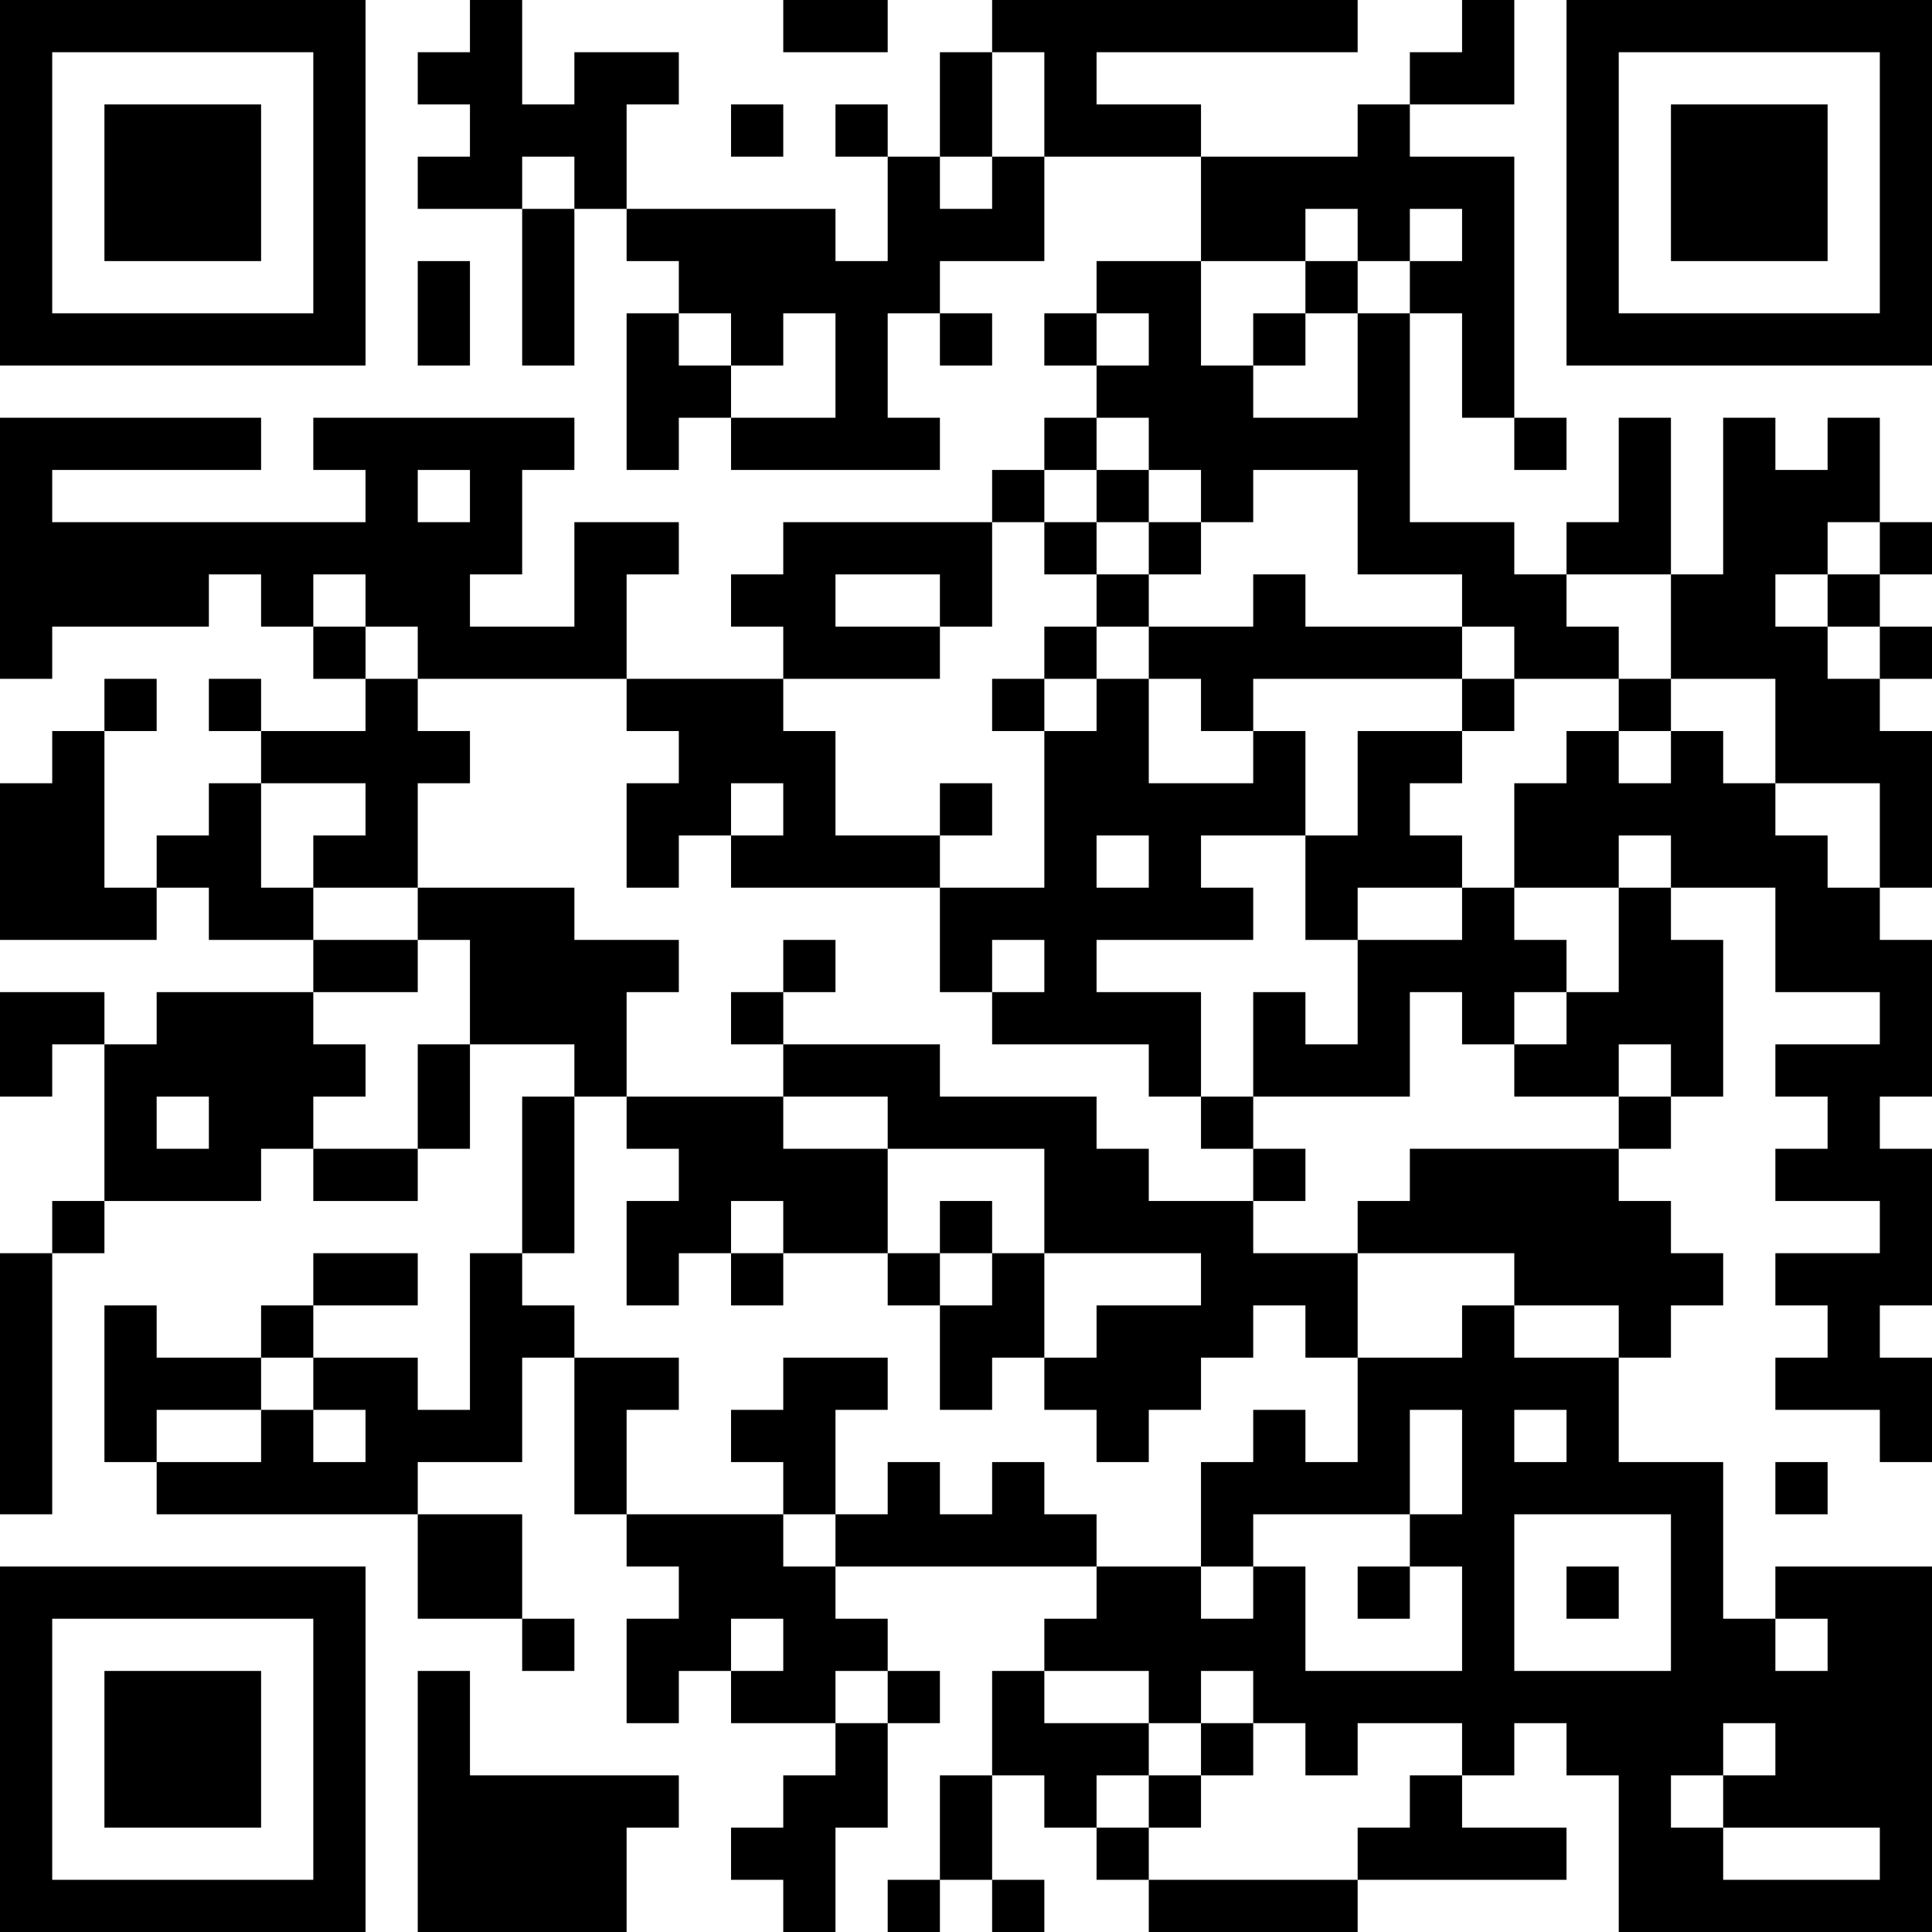 <?xml version="1.0" encoding="UTF-8"?>
<svg xmlns="http://www.w3.org/2000/svg" version="1.1" width="400" height="400" viewBox="0 0 400 400"><rect x="0" y="0" width="400" height="400" fill="#ffffff"/><g transform="scale(10.811)"><g transform="translate(0,0)"><path fill-rule="evenodd" d="M9 0L9 1L8 1L8 2L9 2L9 3L8 3L8 4L10 4L10 7L11 7L11 4L12 4L12 5L13 5L13 6L12 6L12 9L13 9L13 8L14 8L14 9L18 9L18 8L17 8L17 6L18 6L18 7L19 7L19 6L18 6L18 5L20 5L20 3L23 3L23 5L21 5L21 6L20 6L20 7L21 7L21 8L20 8L20 9L19 9L19 10L15 10L15 11L14 11L14 12L15 12L15 13L12 13L12 11L13 11L13 10L11 10L11 12L9 12L9 11L10 11L10 9L11 9L11 8L6 8L6 9L7 9L7 10L1 10L1 9L5 9L5 8L0 8L0 13L1 13L1 12L4 12L4 11L5 11L5 12L6 12L6 13L7 13L7 14L5 14L5 13L4 13L4 14L5 14L5 15L4 15L4 16L3 16L3 17L2 17L2 14L3 14L3 13L2 13L2 14L1 14L1 15L0 15L0 18L3 18L3 17L4 17L4 18L6 18L6 19L3 19L3 20L2 20L2 19L0 19L0 21L1 21L1 20L2 20L2 23L1 23L1 24L0 24L0 29L1 29L1 24L2 24L2 23L5 23L5 22L6 22L6 23L8 23L8 22L9 22L9 20L11 20L11 21L10 21L10 24L9 24L9 27L8 27L8 26L6 26L6 25L8 25L8 24L6 24L6 25L5 25L5 26L3 26L3 25L2 25L2 28L3 28L3 29L8 29L8 31L10 31L10 32L11 32L11 31L10 31L10 29L8 29L8 28L10 28L10 26L11 26L11 29L12 29L12 30L13 30L13 31L12 31L12 33L13 33L13 32L14 32L14 33L16 33L16 34L15 34L15 35L14 35L14 36L15 36L15 37L16 37L16 35L17 35L17 33L18 33L18 32L17 32L17 31L16 31L16 30L21 30L21 31L20 31L20 32L19 32L19 34L18 34L18 36L17 36L17 37L18 37L18 36L19 36L19 37L20 37L20 36L19 36L19 34L20 34L20 35L21 35L21 36L22 36L22 37L26 37L26 36L30 36L30 35L28 35L28 34L29 34L29 33L30 33L30 34L31 34L31 37L37 37L37 30L34 30L34 31L33 31L33 28L31 28L31 26L32 26L32 25L33 25L33 24L32 24L32 23L31 23L31 22L32 22L32 21L33 21L33 18L32 18L32 17L34 17L34 19L36 19L36 20L34 20L34 21L35 21L35 22L34 22L34 23L36 23L36 24L34 24L34 25L35 25L35 26L34 26L34 27L36 27L36 28L37 28L37 26L36 26L36 25L37 25L37 22L36 22L36 21L37 21L37 18L36 18L36 17L37 17L37 14L36 14L36 13L37 13L37 12L36 12L36 11L37 11L37 10L36 10L36 8L35 8L35 9L34 9L34 8L33 8L33 11L32 11L32 8L31 8L31 10L30 10L30 11L29 11L29 10L27 10L27 6L28 6L28 8L29 8L29 9L30 9L30 8L29 8L29 3L27 3L27 2L29 2L29 0L28 0L28 1L27 1L27 2L26 2L26 3L23 3L23 2L21 2L21 1L26 1L26 0L19 0L19 1L18 1L18 3L17 3L17 2L16 2L16 3L17 3L17 5L16 5L16 4L12 4L12 2L13 2L13 1L11 1L11 2L10 2L10 0ZM15 0L15 1L17 1L17 0ZM19 1L19 3L18 3L18 4L19 4L19 3L20 3L20 1ZM14 2L14 3L15 3L15 2ZM10 3L10 4L11 4L11 3ZM25 4L25 5L23 5L23 7L24 7L24 8L26 8L26 6L27 6L27 5L28 5L28 4L27 4L27 5L26 5L26 4ZM8 5L8 7L9 7L9 5ZM25 5L25 6L24 6L24 7L25 7L25 6L26 6L26 5ZM13 6L13 7L14 7L14 8L16 8L16 6L15 6L15 7L14 7L14 6ZM21 6L21 7L22 7L22 6ZM21 8L21 9L20 9L20 10L19 10L19 12L18 12L18 11L16 11L16 12L18 12L18 13L15 13L15 14L16 14L16 16L18 16L18 17L14 17L14 16L15 16L15 15L14 15L14 16L13 16L13 17L12 17L12 15L13 15L13 14L12 14L12 13L8 13L8 12L7 12L7 11L6 11L6 12L7 12L7 13L8 13L8 14L9 14L9 15L8 15L8 17L6 17L6 16L7 16L7 15L5 15L5 17L6 17L6 18L8 18L8 19L6 19L6 20L7 20L7 21L6 21L6 22L8 22L8 20L9 20L9 18L8 18L8 17L11 17L11 18L13 18L13 19L12 19L12 21L11 21L11 24L10 24L10 25L11 25L11 26L13 26L13 27L12 27L12 29L15 29L15 30L16 30L16 29L17 29L17 28L18 28L18 29L19 29L19 28L20 28L20 29L21 29L21 30L23 30L23 31L24 31L24 30L25 30L25 32L28 32L28 30L27 30L27 29L28 29L28 27L27 27L27 29L24 29L24 30L23 30L23 28L24 28L24 27L25 27L25 28L26 28L26 26L28 26L28 25L29 25L29 26L31 26L31 25L29 25L29 24L26 24L26 23L27 23L27 22L31 22L31 21L32 21L32 20L31 20L31 21L29 21L29 20L30 20L30 19L31 19L31 17L32 17L32 16L31 16L31 17L29 17L29 15L30 15L30 14L31 14L31 15L32 15L32 14L33 14L33 15L34 15L34 16L35 16L35 17L36 17L36 15L34 15L34 13L32 13L32 11L30 11L30 12L31 12L31 13L29 13L29 12L28 12L28 11L26 11L26 9L24 9L24 10L23 10L23 9L22 9L22 8ZM8 9L8 10L9 10L9 9ZM21 9L21 10L20 10L20 11L21 11L21 12L20 12L20 13L19 13L19 14L20 14L20 17L18 17L18 19L19 19L19 20L22 20L22 21L23 21L23 22L24 22L24 23L22 23L22 22L21 22L21 21L18 21L18 20L15 20L15 19L16 19L16 18L15 18L15 19L14 19L14 20L15 20L15 21L12 21L12 22L13 22L13 23L12 23L12 25L13 25L13 24L14 24L14 25L15 25L15 24L17 24L17 25L18 25L18 27L19 27L19 26L20 26L20 27L21 27L21 28L22 28L22 27L23 27L23 26L24 26L24 25L25 25L25 26L26 26L26 24L24 24L24 23L25 23L25 22L24 22L24 21L27 21L27 19L28 19L28 20L29 20L29 19L30 19L30 18L29 18L29 17L28 17L28 16L27 16L27 15L28 15L28 14L29 14L29 13L28 13L28 12L25 12L25 11L24 11L24 12L22 12L22 11L23 11L23 10L22 10L22 9ZM21 10L21 11L22 11L22 10ZM35 10L35 11L34 11L34 12L35 12L35 13L36 13L36 12L35 12L35 11L36 11L36 10ZM21 12L21 13L20 13L20 14L21 14L21 13L22 13L22 15L24 15L24 14L25 14L25 16L23 16L23 17L24 17L24 18L21 18L21 19L23 19L23 21L24 21L24 19L25 19L25 20L26 20L26 18L28 18L28 17L26 17L26 18L25 18L25 16L26 16L26 14L28 14L28 13L24 13L24 14L23 14L23 13L22 13L22 12ZM31 13L31 14L32 14L32 13ZM18 15L18 16L19 16L19 15ZM21 16L21 17L22 17L22 16ZM19 18L19 19L20 19L20 18ZM3 21L3 22L4 22L4 21ZM15 21L15 22L17 22L17 24L18 24L18 25L19 25L19 24L20 24L20 26L21 26L21 25L23 25L23 24L20 24L20 22L17 22L17 21ZM14 23L14 24L15 24L15 23ZM18 23L18 24L19 24L19 23ZM5 26L5 27L3 27L3 28L5 28L5 27L6 27L6 28L7 28L7 27L6 27L6 26ZM15 26L15 27L14 27L14 28L15 28L15 29L16 29L16 27L17 27L17 26ZM29 27L29 28L30 28L30 27ZM34 28L34 29L35 29L35 28ZM29 29L29 32L32 32L32 29ZM26 30L26 31L27 31L27 30ZM30 30L30 31L31 31L31 30ZM14 31L14 32L15 32L15 31ZM34 31L34 32L35 32L35 31ZM8 32L8 37L12 37L12 35L13 35L13 34L9 34L9 32ZM16 32L16 33L17 33L17 32ZM20 32L20 33L22 33L22 34L21 34L21 35L22 35L22 36L26 36L26 35L27 35L27 34L28 34L28 33L26 33L26 34L25 34L25 33L24 33L24 32L23 32L23 33L22 33L22 32ZM23 33L23 34L22 34L22 35L23 35L23 34L24 34L24 33ZM33 33L33 34L32 34L32 35L33 35L33 36L36 36L36 35L33 35L33 34L34 34L34 33ZM0 0L0 7L7 7L7 0ZM1 1L1 6L6 6L6 1ZM2 2L2 5L5 5L5 2ZM30 0L30 7L37 7L37 0ZM31 1L31 6L36 6L36 1ZM32 2L32 5L35 5L35 2ZM0 30L0 37L7 37L7 30ZM1 31L1 36L6 36L6 31ZM2 32L2 35L5 35L5 32Z" fill="#000000"/></g></g></svg>
